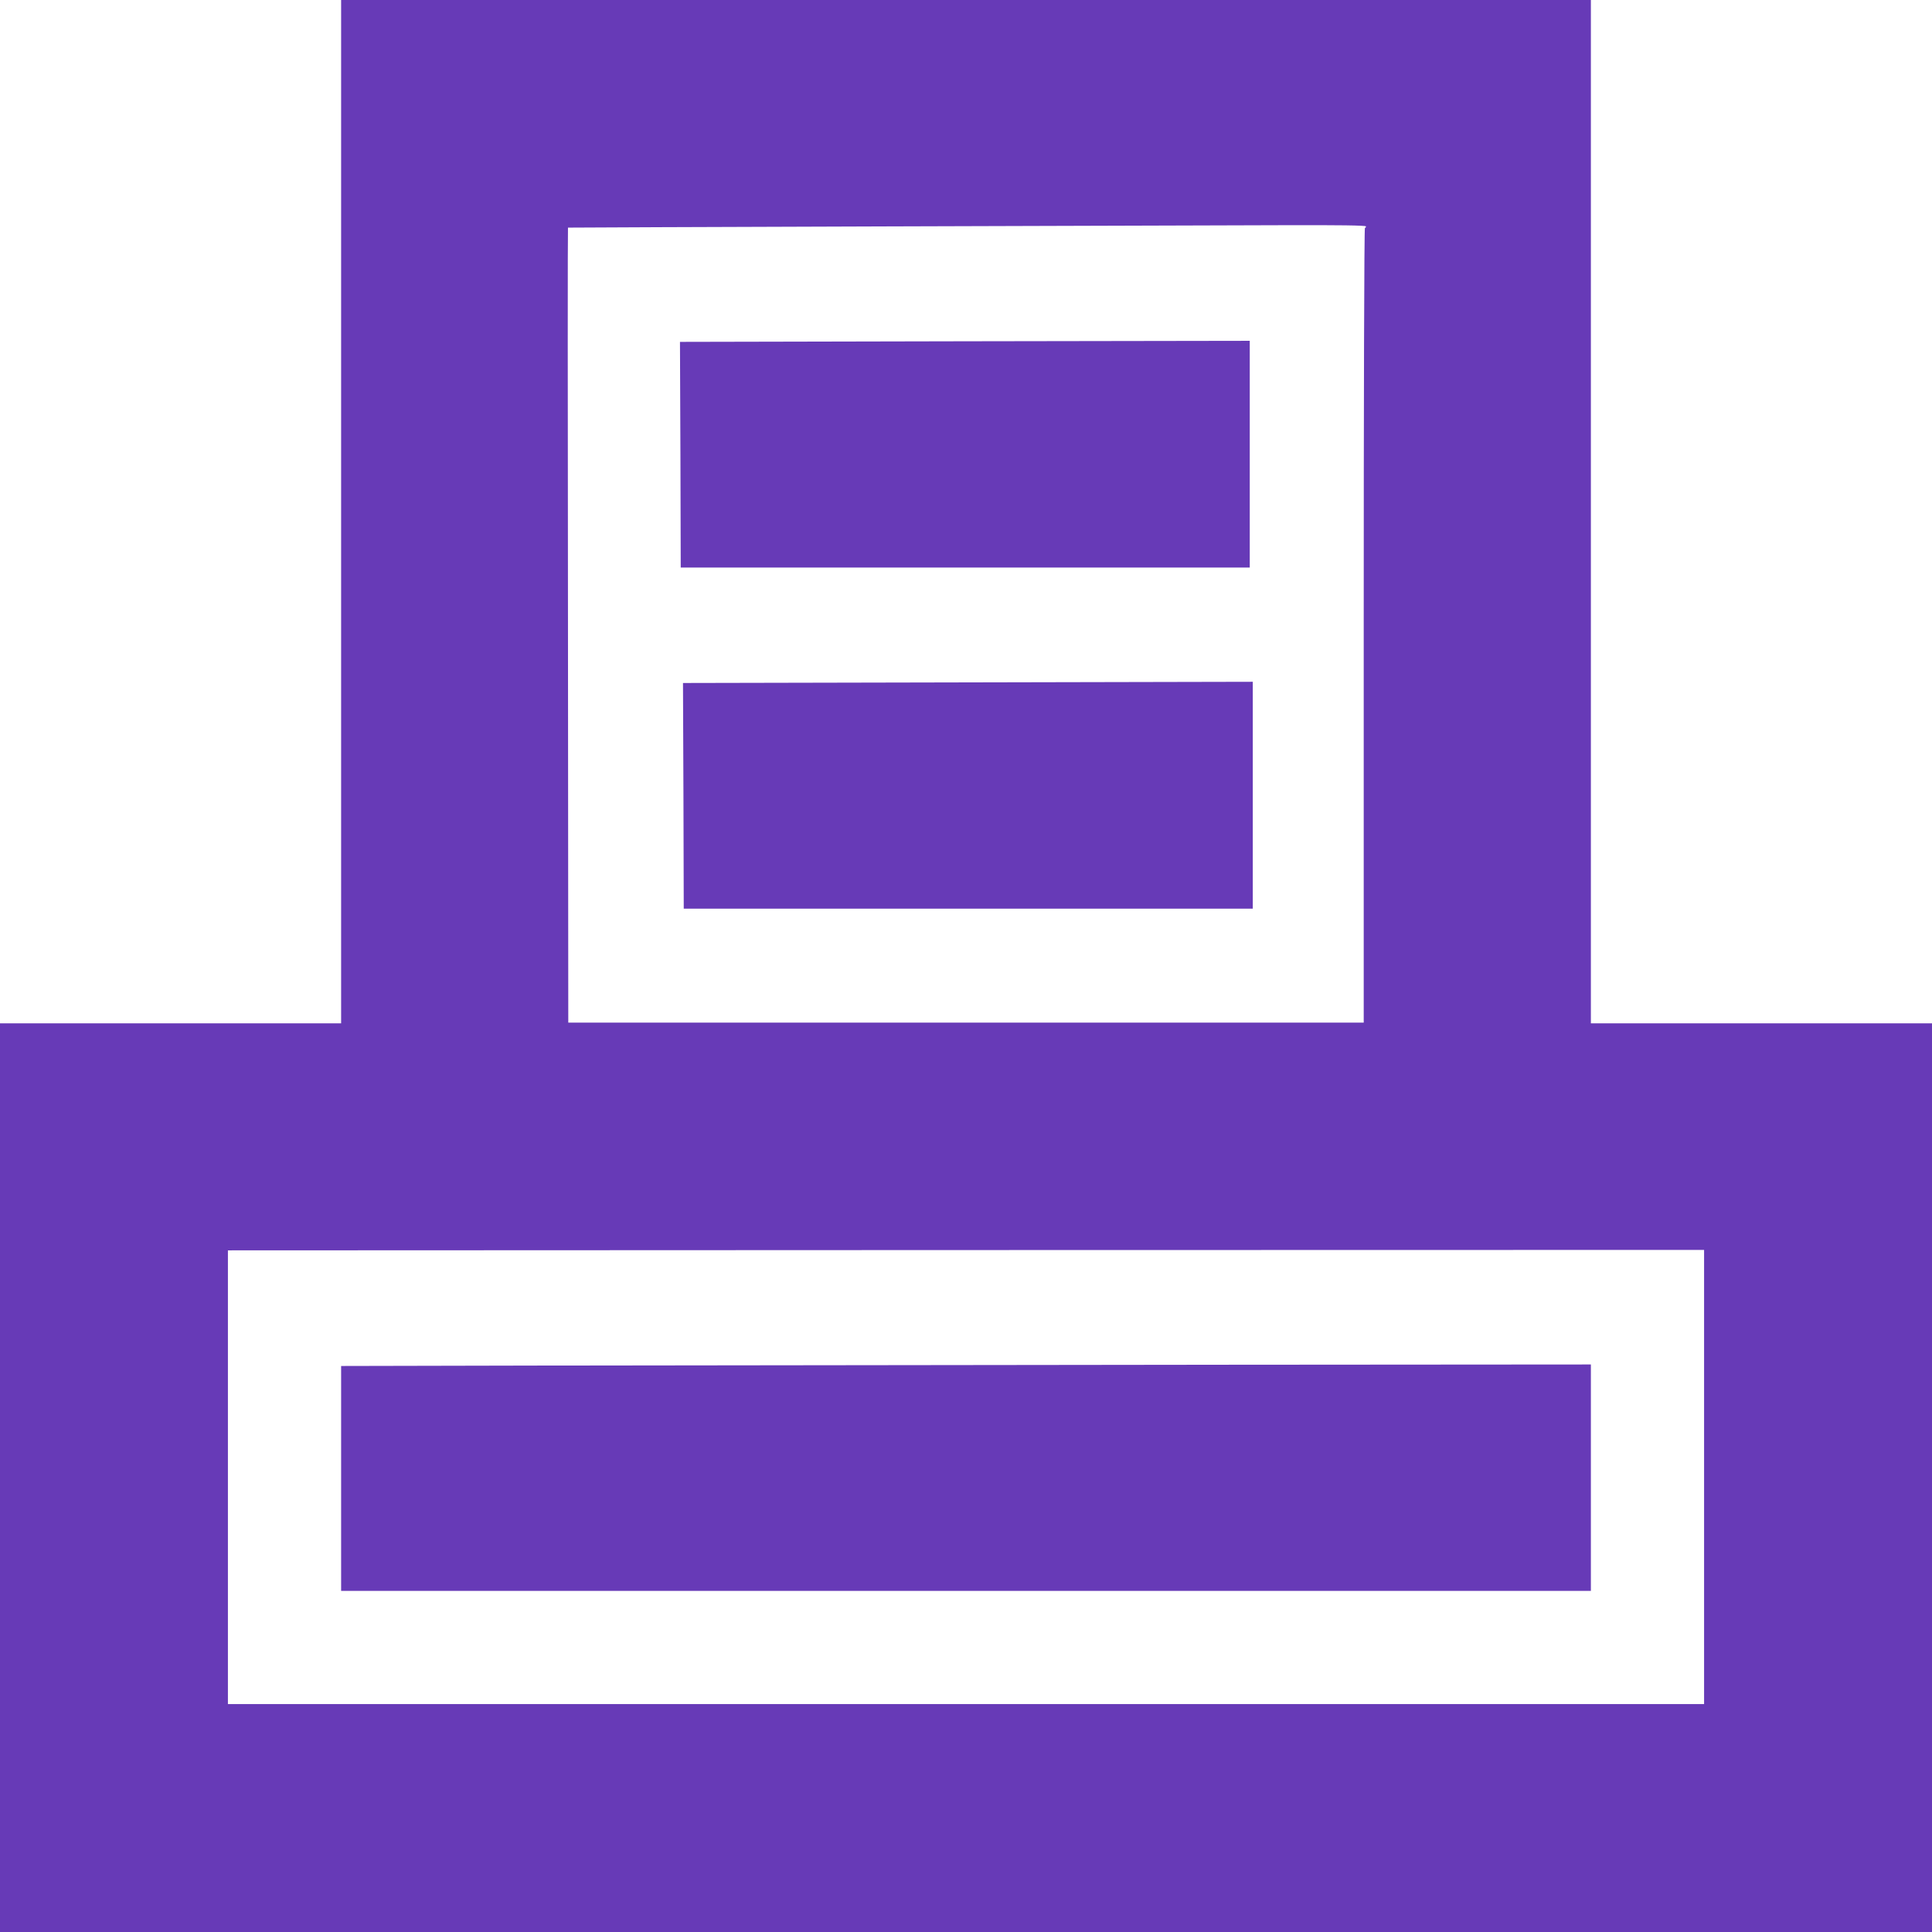 <?xml version="1.0" standalone="no"?>
<!DOCTYPE svg PUBLIC "-//W3C//DTD SVG 20010904//EN"
 "http://www.w3.org/TR/2001/REC-SVG-20010904/DTD/svg10.dtd">
<svg version="1.0" xmlns="http://www.w3.org/2000/svg"
 width="1280pt" height="1280pt" viewBox="0 0 1280 1280"
 preserveAspectRatio="xMidYMid meet">
<g transform="translate(0,1280) scale(0.1,-0.1)"
fill="#673ab7" stroke="none">
<path d="M2260 9410 l0 -3390 -1130 0 -1130 0 0 -3010 0 -3010 6400 0 6400 0
0 3010 0 3010 -1130 0 -1130 0 0 3390 0 3390 -4140 0 -4140 0 0 -3390z m6790
1890 c0 -5 -3 -10 -7 -10 -5 0 -8 -1185 -8 -2633 l0 -2632 -2635 0 -2635 0 -2
2633 c-2 1447 -2 2633 0 2634 1 1 949 4 2107 8 1158 3 2347 7 2643 8 353 1
537 -1 537 -8z m2240 -8285 l0 -1505 -4890 0 -4890 0 0 1503 0 1503 4890 2
4890 1 0 -1504z"/>
<path d="M4508 9788 l2 -748 1885 0 1885 0 0 751 0 751 -1887 -3 -1888 -4 3
-747z"/>
<path d="M4528 7528 l2 -748 1885 0 1885 0 0 752 0 751 -1887 -4 -1888 -4 3
-747z"/>
<path d="M3658 3753 l-1398 -3 0 -745 0 -745 4140 0 4140 0 0 750 0 750 -2742
-2 c-1509 -2 -3372 -4 -4140 -5z"/>
</g>
</svg>
